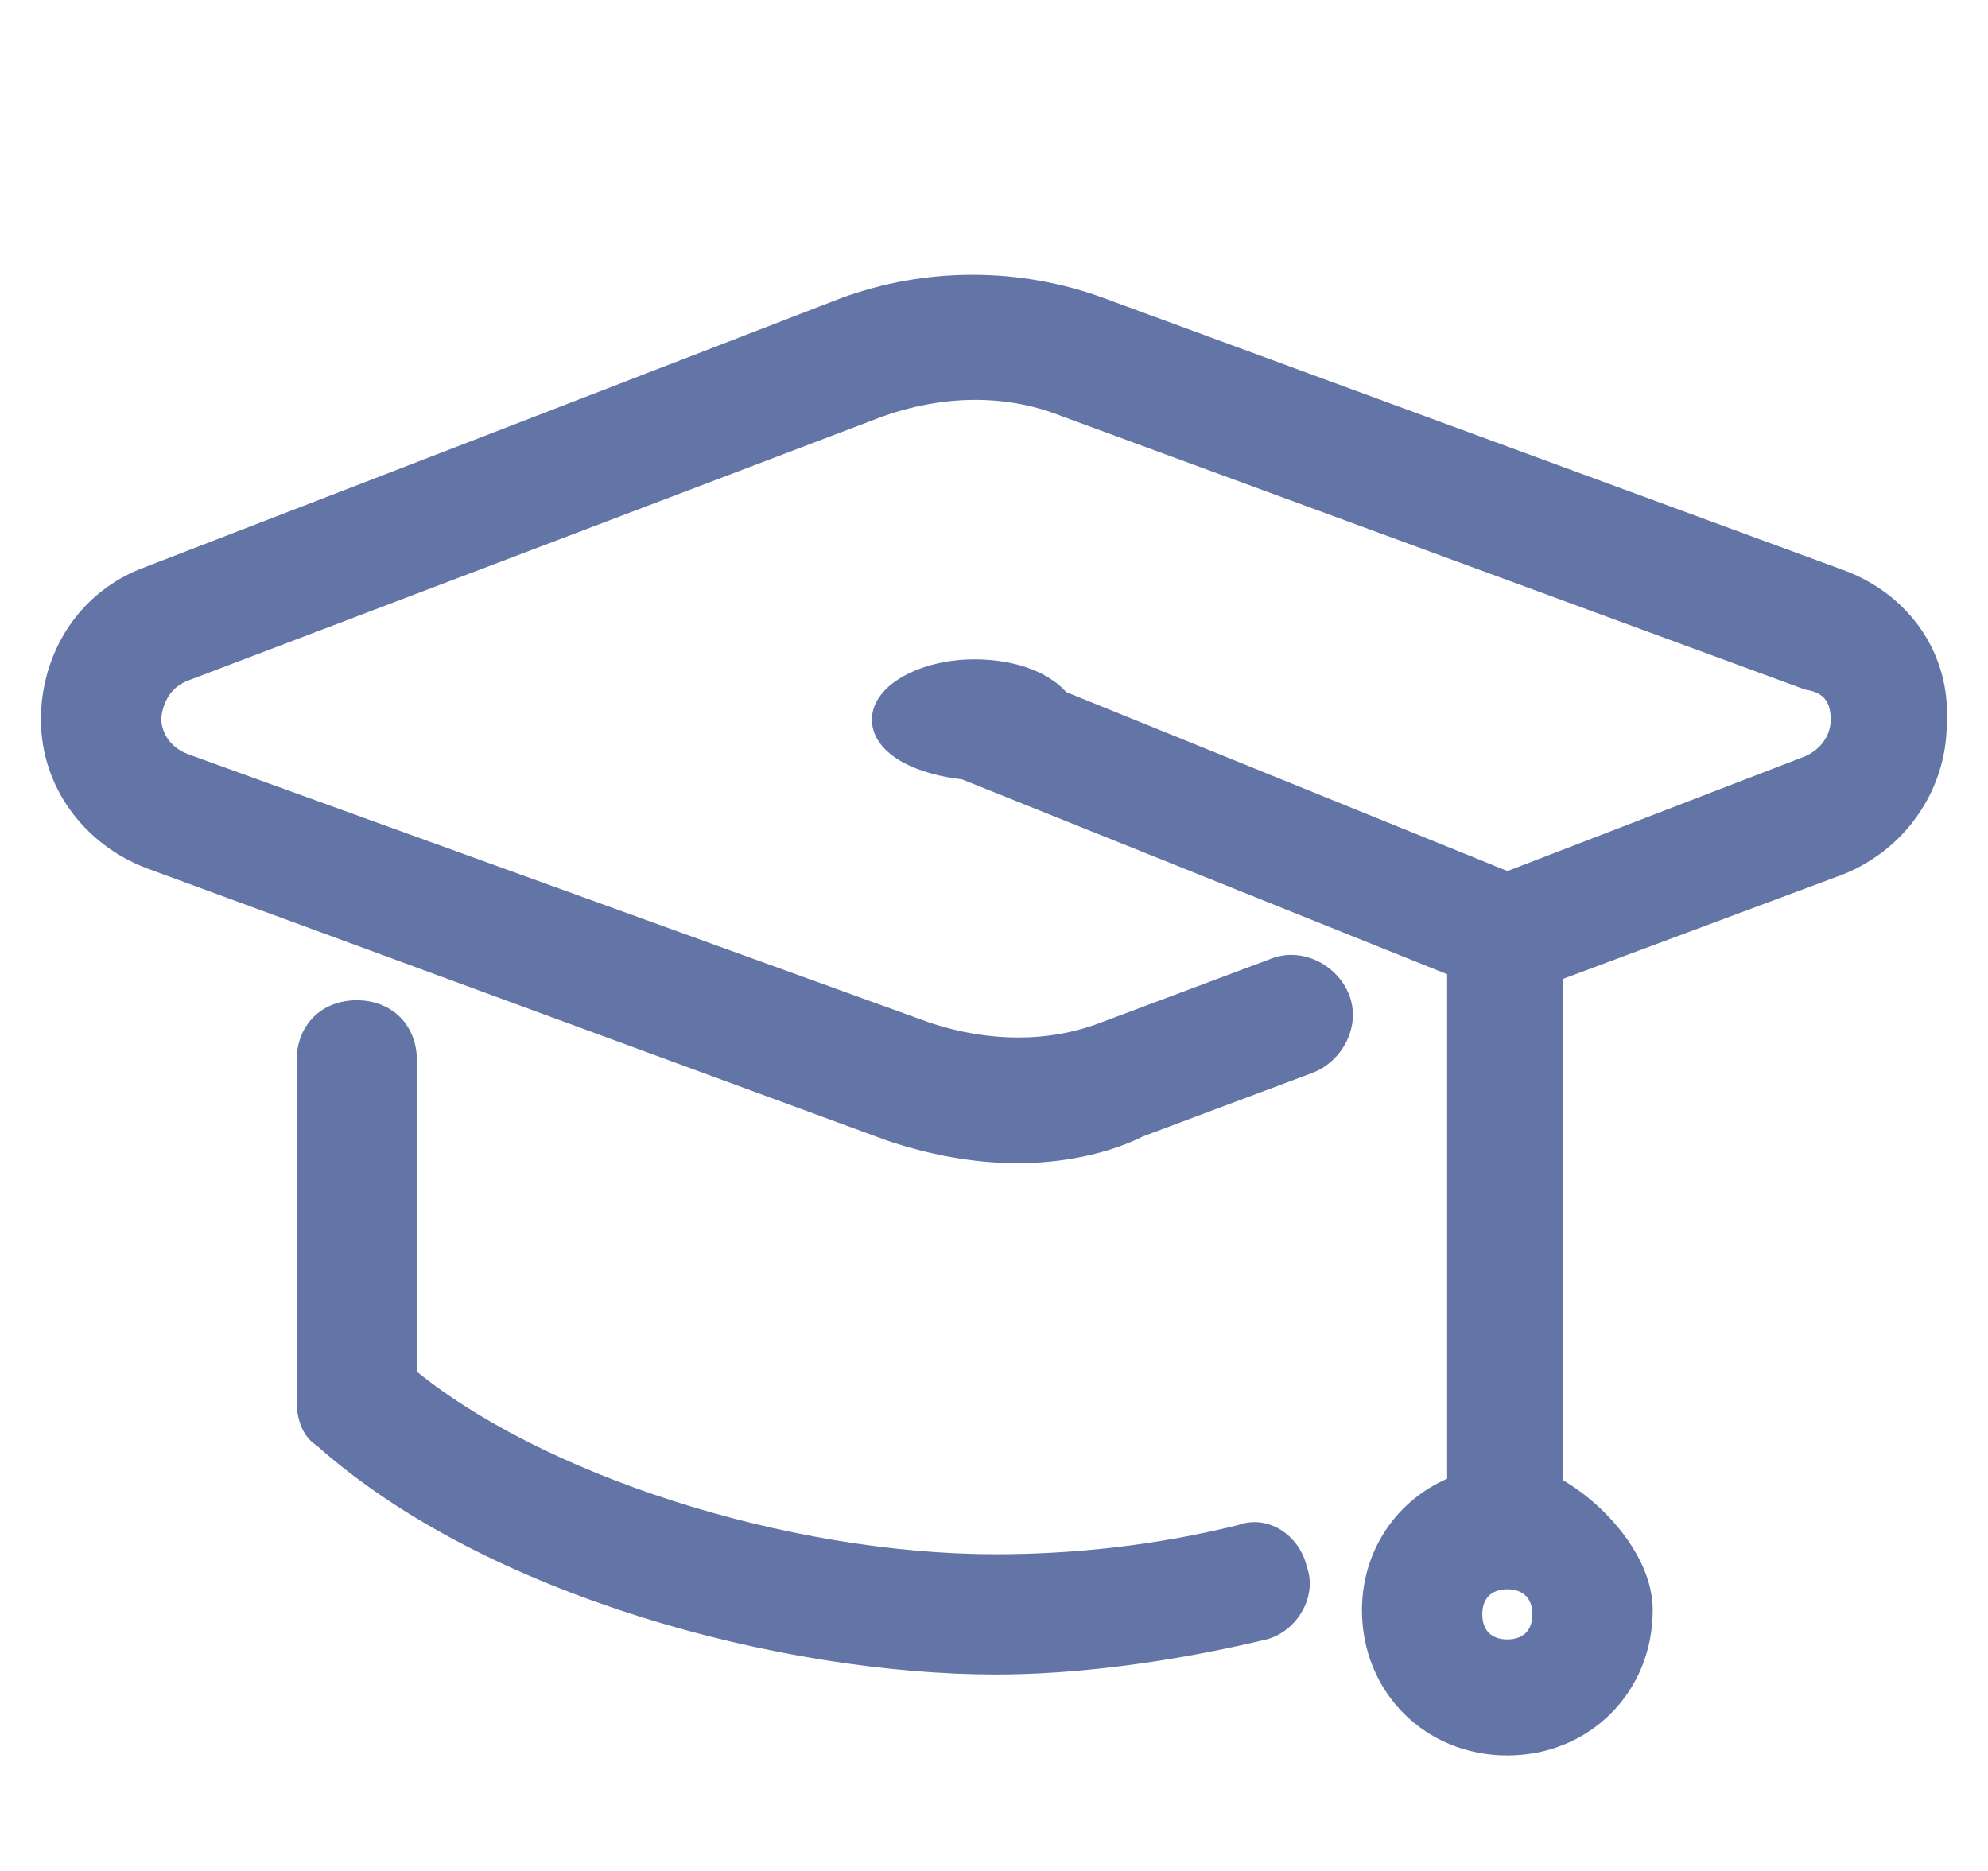 <svg width="34" height="32" viewBox="0 0 34 32" fill="none" xmlns="http://www.w3.org/2000/svg">
<path fill-rule="evenodd" clip-rule="evenodd" d="M18.783 5.383L31.464 10.047C32.411 10.411 33.067 11.286 32.995 12.379C32.995 13.399 32.339 14.347 31.318 14.711L26.435 16.533V25.497C27.164 25.862 27.966 26.736 27.966 27.538C27.966 28.777 27.018 29.725 25.779 29.725C24.54 29.725 23.593 28.777 23.593 27.538C23.593 26.591 24.176 25.789 25.05 25.497V16.46L16.523 13.035C15.795 12.962 15.212 12.671 15.212 12.306C15.212 11.942 15.868 11.577 16.669 11.577C17.325 11.577 17.835 11.796 18.054 12.088L25.779 15.221L30.881 13.254C31.318 13.108 31.61 12.743 31.61 12.306C31.61 11.869 31.391 11.577 30.954 11.505L18.273 6.84C17.179 6.403 16.013 6.476 14.993 6.84L3.114 11.359C2.53 11.577 2.458 12.16 2.458 12.306C2.458 12.452 2.53 12.962 3.114 13.181L15.795 17.772C16.888 18.137 17.981 18.137 18.928 17.772L21.844 16.679C22.208 16.533 22.645 16.752 22.791 17.116C22.937 17.481 22.718 17.918 22.354 18.064L19.439 19.157C18.856 19.448 18.127 19.594 17.398 19.594C16.669 19.594 15.941 19.448 15.284 19.23L2.603 14.566C1.656 14.201 1 13.326 1 12.306C1 11.286 1.583 10.338 2.603 9.974L14.483 5.383C15.868 4.872 17.398 4.872 18.783 5.383ZM25.779 28.34C26.216 28.34 26.508 28.048 26.508 27.611C26.508 27.174 26.216 26.882 25.779 26.882C25.342 26.882 25.05 27.174 25.05 27.611C25.05 28.048 25.342 28.34 25.779 28.34ZM21.261 26.372C21.625 26.227 21.989 26.518 22.062 26.883C22.208 27.247 21.916 27.684 21.552 27.757C20.021 28.122 18.418 28.34 17.033 28.34C13.462 28.34 8.434 27.028 5.591 24.477C5.446 24.405 5.373 24.186 5.373 23.967V18.137C5.373 17.7 5.664 17.408 6.101 17.408C6.539 17.408 6.83 17.7 6.83 18.137V23.603C9.089 25.498 13.389 26.883 17.033 26.883C18.345 26.883 19.803 26.737 21.261 26.372Z" fill="#6374A6"/>
<path d="M31.464 10.047L31.572 9.767L31.567 9.765L31.464 10.047ZM18.783 5.383L18.679 5.664L18.679 5.664L18.783 5.383ZM32.995 12.379L32.695 12.359L32.694 12.369V12.379H32.995ZM31.318 14.711L31.217 14.429L31.213 14.43L31.318 14.711ZM26.435 16.533L26.33 16.252L26.135 16.325V16.533H26.435ZM26.435 25.497H26.135V25.683L26.301 25.766L26.435 25.497ZM25.05 25.497L25.145 25.782L25.351 25.714V25.497H25.05ZM25.05 16.46H25.351V16.258L25.162 16.182L25.05 16.46ZM16.523 13.035L16.635 12.757L16.596 12.741L16.553 12.736L16.523 13.035ZM18.054 12.088L17.814 12.268L17.864 12.334L17.941 12.366L18.054 12.088ZM25.779 15.221L25.666 15.499L25.776 15.544L25.887 15.501L25.779 15.221ZM30.881 13.254L30.786 12.969L30.773 12.974L30.881 13.254ZM30.954 11.505L30.85 11.786L30.877 11.796L30.904 11.8L30.954 11.505ZM18.273 6.84L18.161 7.119L18.169 7.122L18.273 6.84ZM14.993 6.84L14.892 6.558L14.886 6.56L14.993 6.84ZM3.114 11.359L3.219 11.64L3.22 11.639L3.114 11.359ZM3.114 13.181L3.008 13.462L3.011 13.463L3.114 13.181ZM15.795 17.772L15.693 18.054L15.7 18.057L15.795 17.772ZM18.928 17.772L18.823 17.491L18.821 17.492L18.928 17.772ZM21.844 16.679L21.949 16.96L21.955 16.957L21.844 16.679ZM22.354 18.064L22.459 18.345L22.465 18.342L22.354 18.064ZM19.439 19.157L19.333 18.876L19.319 18.882L19.305 18.889L19.439 19.157ZM15.284 19.23L15.181 19.512L15.19 19.514L15.284 19.23ZM2.603 14.566L2.496 14.845L2.5 14.847L2.603 14.566ZM2.603 9.974L2.704 10.257L2.712 10.254L2.603 9.974ZM14.483 5.383L14.379 5.101L14.375 5.103L14.483 5.383ZM25.779 26.882V27.182H25.779L25.779 26.882ZM22.062 26.883L21.768 26.941L21.773 26.968L21.784 26.994L22.062 26.883ZM21.261 26.372L21.333 26.663L21.353 26.659L21.372 26.651L21.261 26.372ZM21.552 27.757L21.493 27.463L21.483 27.465L21.552 27.757ZM5.591 24.477L5.792 24.254L5.762 24.227L5.725 24.209L5.591 24.477ZM6.83 23.603H6.53V23.743L6.637 23.833L6.83 23.603ZM31.567 9.765L18.886 5.101L18.679 5.664L31.36 10.328L31.567 9.765ZM33.294 12.399C33.376 11.16 32.628 10.173 31.572 9.767L31.356 10.327C32.195 10.649 32.758 11.412 32.695 12.359L33.294 12.399ZM31.419 14.994C32.557 14.587 33.294 13.528 33.294 12.379H32.694C32.694 13.271 32.12 14.106 31.217 14.429L31.419 14.994ZM26.54 16.814L31.423 14.992L31.213 14.43L26.33 16.252L26.54 16.814ZM26.735 25.497V16.533H26.135V25.497H26.735ZM28.266 27.538C28.266 27.042 28.022 26.558 27.708 26.166C27.391 25.77 26.975 25.432 26.569 25.229L26.301 25.766C26.624 25.927 26.973 26.208 27.239 26.541C27.509 26.878 27.666 27.232 27.666 27.538H28.266ZM25.779 30.024C27.184 30.024 28.266 28.943 28.266 27.538H27.666C27.666 28.611 26.852 29.425 25.779 29.425V30.024ZM23.293 27.538C23.293 28.943 24.375 30.024 25.779 30.024V29.425C24.706 29.425 23.893 28.611 23.893 27.538H23.293ZM24.956 25.213C23.958 25.546 23.293 26.462 23.293 27.538H23.893C23.893 26.719 24.394 26.032 25.145 25.782L24.956 25.213ZM24.75 16.46V25.497H25.351V16.46H24.75ZM16.412 13.313L24.939 16.739L25.162 16.182L16.635 12.757L16.412 13.313ZM14.912 12.306C14.912 12.661 15.189 12.902 15.452 13.044C15.733 13.195 16.102 13.294 16.494 13.334L16.553 12.736C16.216 12.703 15.929 12.62 15.736 12.516C15.526 12.402 15.512 12.316 15.512 12.306H14.912ZM16.669 11.277C16.226 11.277 15.814 11.377 15.502 11.539C15.346 11.619 15.206 11.72 15.1 11.842C14.995 11.964 14.912 12.122 14.912 12.306H15.512C15.512 12.306 15.512 12.305 15.512 12.303C15.513 12.3 15.514 12.296 15.517 12.29C15.522 12.278 15.533 12.259 15.553 12.235C15.596 12.186 15.669 12.128 15.778 12.072C15.994 11.96 16.311 11.877 16.669 11.877V11.277ZM18.294 11.908C17.995 11.509 17.372 11.277 16.669 11.277V11.877C17.278 11.877 17.675 12.083 17.814 12.268L18.294 11.908ZM25.892 14.943L18.167 11.809L17.941 12.366L25.666 15.499L25.892 14.943ZM30.773 12.974L25.671 14.941L25.887 15.501L30.989 13.534L30.773 12.974ZM31.31 12.306C31.31 12.597 31.118 12.858 30.786 12.969L30.976 13.538C31.518 13.357 31.91 12.89 31.91 12.306H31.31ZM30.904 11.8C31.065 11.827 31.157 11.888 31.212 11.956C31.268 12.026 31.31 12.137 31.31 12.306H31.91C31.91 12.039 31.842 11.784 31.68 11.581C31.516 11.376 31.28 11.255 31.003 11.209L30.904 11.8ZM18.169 7.122L30.85 11.786L31.057 11.223L18.376 6.559L18.169 7.122ZM15.094 7.123C16.06 6.778 17.149 6.714 18.161 7.119L18.384 6.562C17.21 6.092 15.966 6.174 14.892 6.558L15.094 7.123ZM3.22 11.639L15.1 7.121L14.886 6.56L3.007 11.078L3.22 11.639ZM2.758 12.306C2.758 12.268 2.77 12.132 2.838 11.989C2.902 11.853 3.014 11.716 3.219 11.64L3.008 11.078C2.63 11.22 2.414 11.484 2.296 11.731C2.182 11.97 2.158 12.198 2.158 12.306H2.758ZM3.219 12.9C2.803 12.744 2.758 12.391 2.758 12.306H2.158C2.158 12.513 2.258 13.18 3.008 13.462L3.219 12.9ZM15.897 17.49L3.216 12.899L3.011 13.463L15.693 18.054L15.897 17.49ZM18.821 17.492C17.947 17.828 16.926 17.833 15.89 17.488L15.7 18.057C16.85 18.44 18.015 18.445 19.036 18.052L18.821 17.492ZM21.738 16.398L18.823 17.491L19.034 18.053L21.949 16.96L21.738 16.398ZM23.07 17.005C22.87 16.507 22.27 16.185 21.732 16.4L21.955 16.957C22.146 16.881 22.42 16.997 22.513 17.228L23.07 17.005ZM22.465 18.342C22.963 18.143 23.285 17.542 23.07 17.005L22.513 17.228C22.589 17.419 22.473 17.693 22.242 17.785L22.465 18.342ZM19.544 19.438L22.459 18.345L22.248 17.783L19.333 18.876L19.544 19.438ZM17.398 19.894C18.163 19.894 18.94 19.742 19.573 19.425L19.305 18.889C18.772 19.155 18.091 19.294 17.398 19.294V19.894ZM15.19 19.514C15.869 19.741 16.631 19.894 17.398 19.894V19.294C16.708 19.294 16.012 19.156 15.379 18.945L15.19 19.514ZM2.5 14.847L15.181 19.511L15.388 18.948L2.707 14.284L2.5 14.847ZM0.7 12.306C0.7 13.461 1.443 14.441 2.496 14.845L2.711 14.286C1.869 13.962 1.3 13.191 1.3 12.306H0.7ZM2.502 9.692C1.351 10.103 0.7 11.172 0.7 12.306H1.3C1.3 11.4 1.815 10.574 2.704 10.257L2.502 9.692ZM14.375 5.103L2.495 9.694L2.712 10.254L14.591 5.662L14.375 5.103ZM18.886 5.101C17.435 4.566 15.831 4.566 14.379 5.101L14.586 5.664C15.904 5.179 17.361 5.179 18.679 5.664L18.886 5.101ZM26.208 27.611C26.208 27.762 26.159 27.864 26.096 27.927C26.032 27.991 25.93 28.04 25.779 28.04V28.64C26.066 28.64 26.328 28.543 26.52 28.352C26.711 28.16 26.808 27.898 26.808 27.611H26.208ZM25.779 27.182C25.93 27.182 26.032 27.231 26.096 27.295C26.159 27.358 26.208 27.461 26.208 27.611H26.808C26.808 27.324 26.711 27.062 26.52 26.87C26.328 26.679 26.066 26.582 25.779 26.582L25.779 27.182ZM25.351 27.611C25.351 27.461 25.399 27.359 25.463 27.295C25.527 27.231 25.629 27.182 25.779 27.182V26.582C25.492 26.582 25.23 26.679 25.039 26.871C24.847 27.062 24.75 27.324 24.75 27.611H25.351ZM25.779 28.04C25.629 28.04 25.527 27.991 25.463 27.927C25.399 27.864 25.351 27.762 25.351 27.611H24.75C24.75 27.898 24.847 28.16 25.039 28.352C25.23 28.543 25.492 28.64 25.779 28.64V28.04ZM22.356 26.824C22.305 26.566 22.151 26.334 21.941 26.189C21.725 26.041 21.438 25.978 21.149 26.094L21.372 26.651C21.448 26.621 21.525 26.631 21.601 26.683C21.681 26.739 21.747 26.835 21.768 26.941L22.356 26.824ZM21.611 28.051C21.888 27.996 22.118 27.809 22.254 27.586C22.392 27.361 22.456 27.061 22.341 26.771L21.784 26.994C21.814 27.069 21.805 27.17 21.742 27.273C21.678 27.377 21.58 27.445 21.493 27.463L21.611 28.051ZM17.033 28.64C18.447 28.64 20.074 28.418 21.621 28.049L21.483 27.465C19.969 27.826 18.39 28.04 17.033 28.04V28.64ZM5.391 24.701C6.855 26.015 8.866 26.997 10.949 27.652C13.034 28.307 15.215 28.64 17.033 28.64V28.04C15.281 28.04 13.161 27.718 11.129 27.079C9.095 26.44 7.17 25.491 5.792 24.254L5.391 24.701ZM5.073 23.967C5.073 24.107 5.096 24.256 5.149 24.389C5.201 24.518 5.295 24.665 5.457 24.746L5.725 24.209C5.742 24.218 5.727 24.218 5.706 24.166C5.686 24.116 5.673 24.046 5.673 23.967H5.073ZM5.073 18.137V23.967H5.673V18.137H5.073ZM6.101 17.108C5.815 17.108 5.552 17.205 5.361 17.396C5.17 17.588 5.073 17.85 5.073 18.137H5.673C5.673 17.986 5.721 17.884 5.785 17.821C5.849 17.757 5.951 17.708 6.101 17.708V17.108ZM7.13 18.137C7.13 17.85 7.033 17.588 6.842 17.396C6.651 17.205 6.388 17.108 6.101 17.108V17.708C6.252 17.708 6.354 17.757 6.418 17.821C6.481 17.884 6.53 17.986 6.53 18.137H7.13ZM7.13 23.603V18.137H6.53V23.603H7.13ZM17.033 26.583C15.247 26.583 13.292 26.243 11.504 25.668C9.714 25.092 8.113 24.288 7.023 23.373L6.637 23.833C7.806 24.813 9.485 25.648 11.321 26.239C13.159 26.83 15.176 27.183 17.033 27.183V26.583ZM21.188 26.081C19.757 26.439 18.324 26.583 17.033 26.583V27.183C18.367 27.183 19.849 27.035 21.333 26.663L21.188 26.081Z" fill="#6374A6"/>
</svg>
